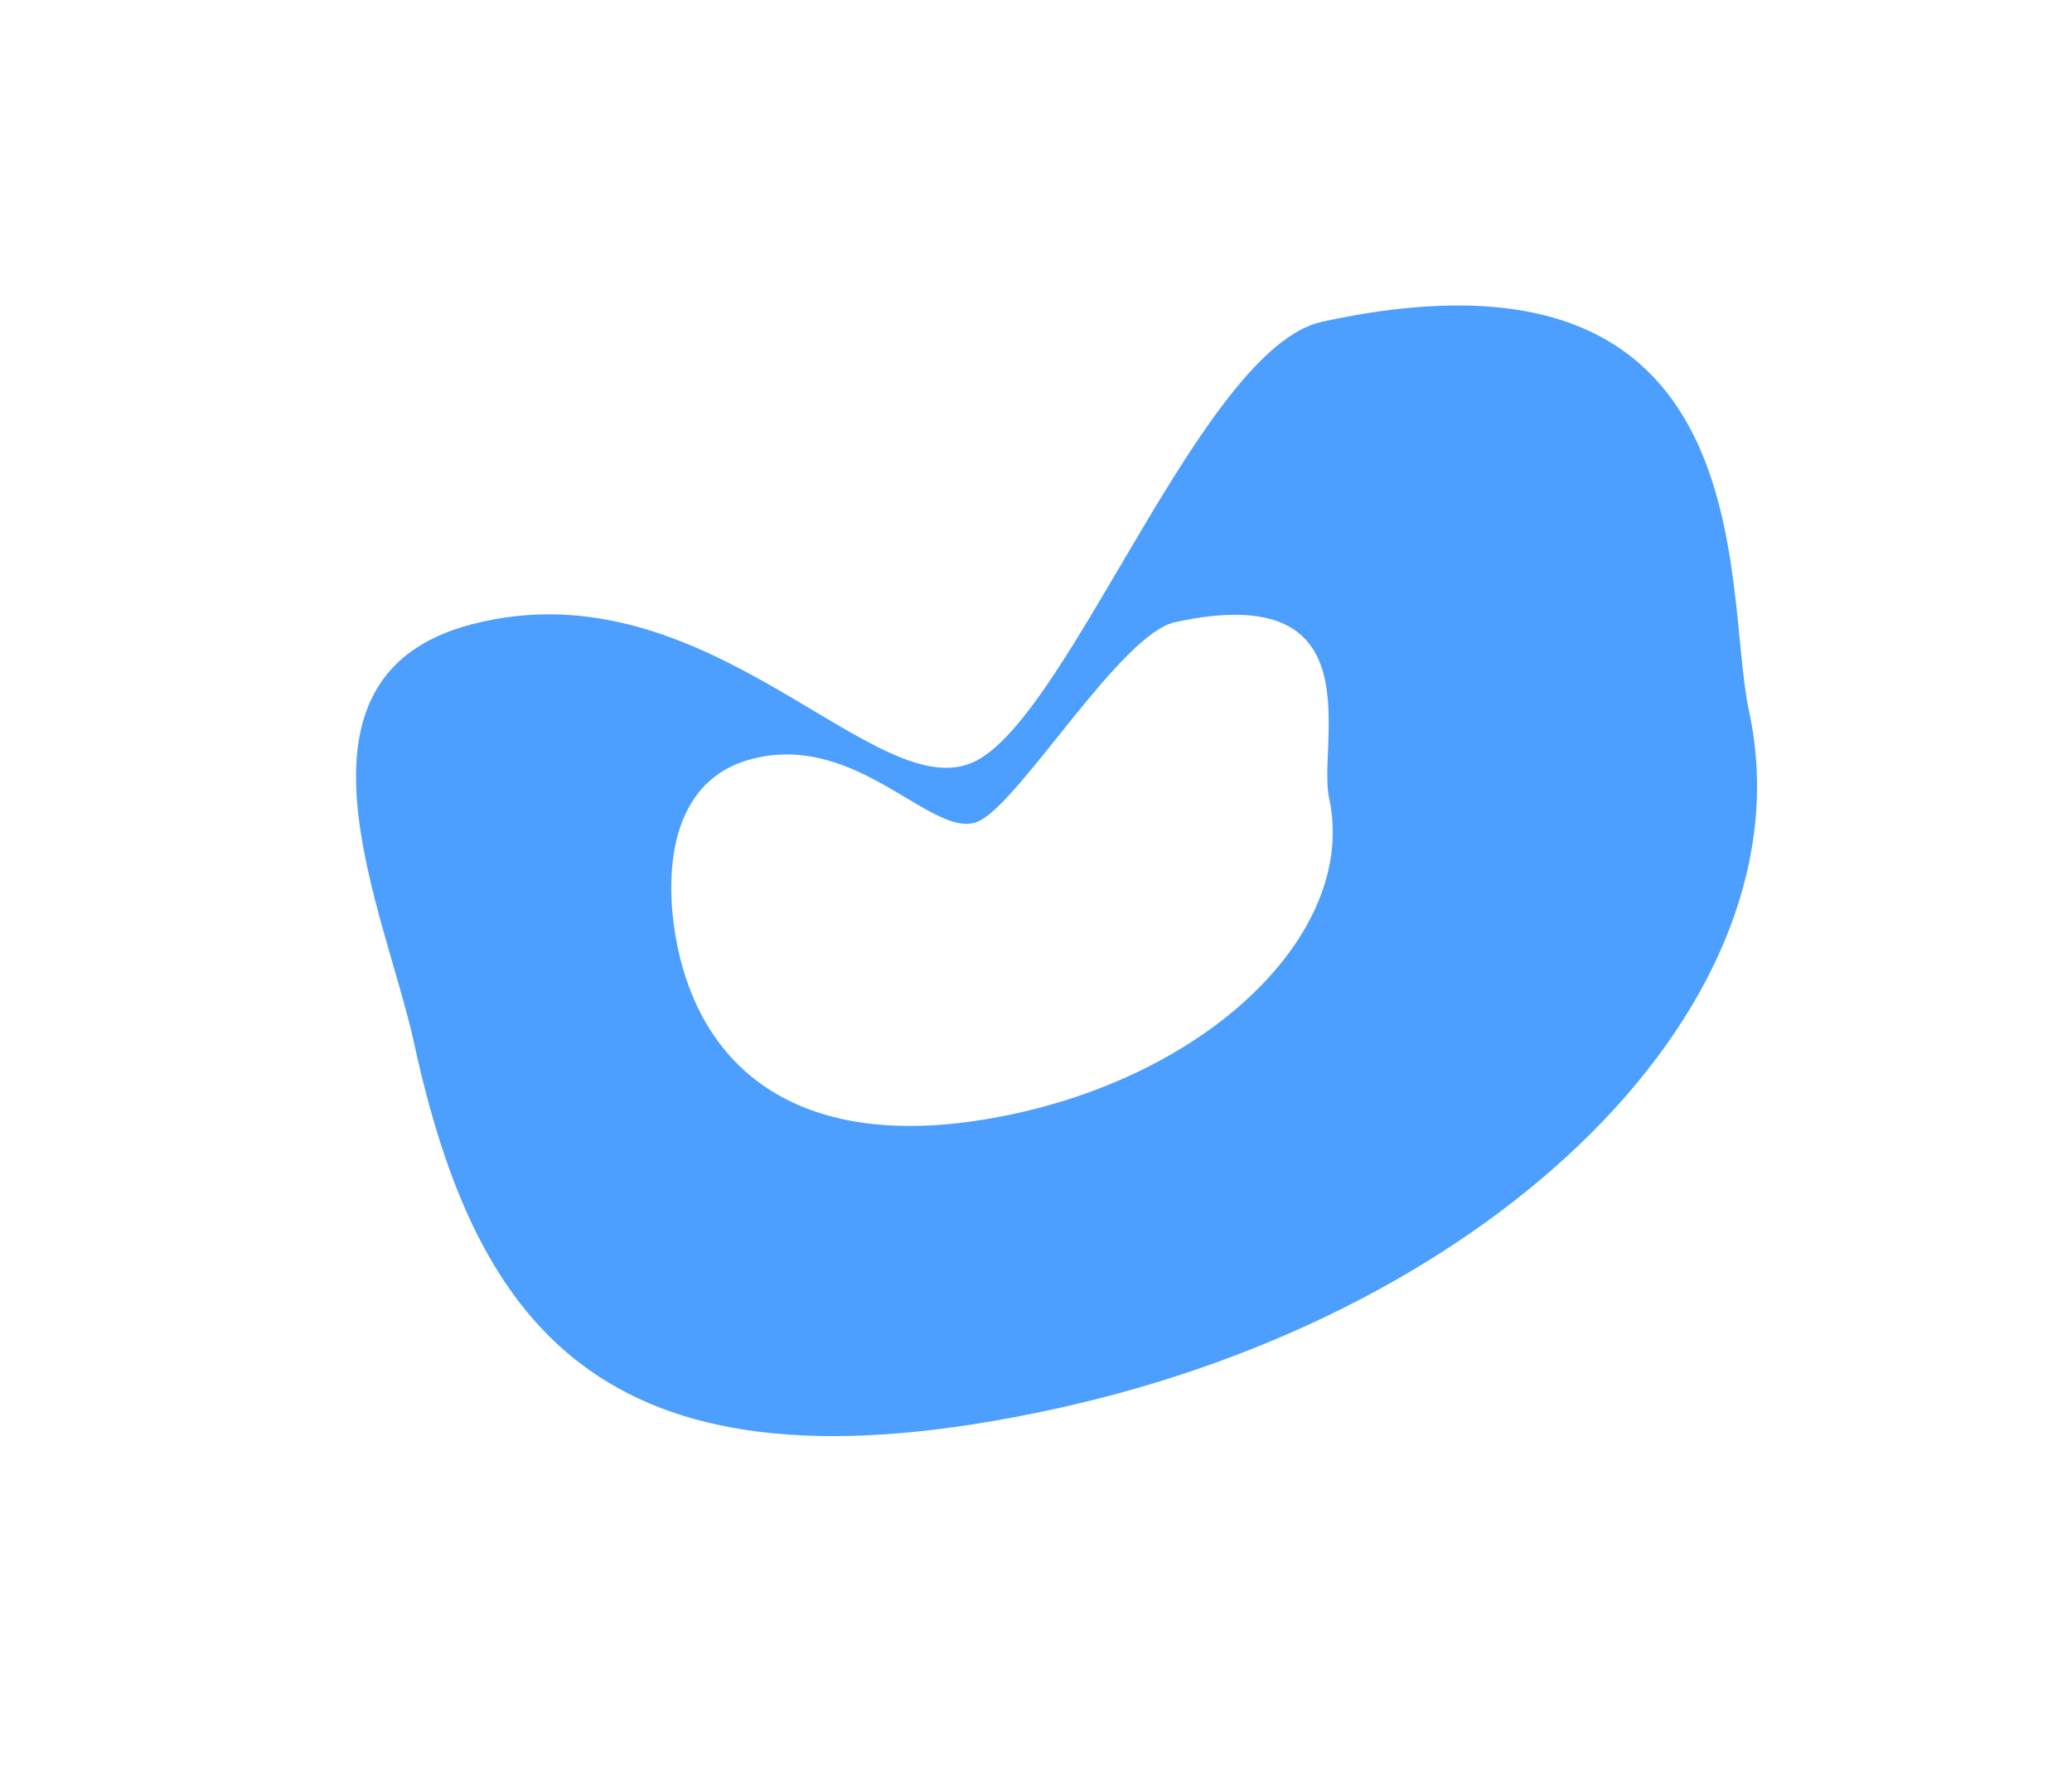 <?xml version="1.0" encoding="UTF-8"?> <svg xmlns="http://www.w3.org/2000/svg" width="1925" height="1649" viewBox="0 0 1925 1649" fill="none"><g filter="url(#filter0_f_3764_2286)"><path d="M1624.94 660.895C1683.2 928.8 1393.99 1219.15 978.976 1309.4C563.96 1399.65 442.886 1236.78 384.625 968.877C358.081 846.822 252.945 628.886 437.596 580.276C660.072 521.709 815.735 756.681 908.092 706.345C996.611 658.101 1117.61 323.041 1228.18 298.995C1643.2 208.741 1600.06 546.493 1624.94 660.895Z" fill="#4C9FFF"></path></g><g filter="url(#filter1_f_3764_2286)"><path d="M1234.83 741.744C1261.16 862.813 1130.46 994.022 942.915 1034.81C755.367 1075.59 656.303 1003.11 629.974 882.039C617.979 826.881 614.817 727.279 698.262 705.312C798.8 678.845 869.146 785.031 910.882 762.284C950.884 740.482 1041.76 588.978 1091.72 578.112C1279.27 537.325 1223.59 690.045 1234.83 741.744Z" fill="white"></path></g><defs><filter id="filter0_f_3764_2286" x="80.779" y="33.848" width="1801.62" height="1550.6" filterUnits="userSpaceOnUse" color-interpolation-filters="sRGB"><feFlood flood-opacity="0" result="BackgroundImageFix"></feFlood><feBlend mode="normal" in="SourceGraphic" in2="BackgroundImageFix" result="shape"></feBlend><feGaussianBlur stdDeviation="125" result="effect1_foregroundBlur_3764_2286"></feGaussianBlur></filter><filter id="filter1_f_3764_2286" x="473.661" y="421.27" width="914.541" height="774.963" filterUnits="userSpaceOnUse" color-interpolation-filters="sRGB"><feFlood flood-opacity="0" result="BackgroundImageFix"></feFlood><feBlend mode="normal" in="SourceGraphic" in2="BackgroundImageFix" result="shape"></feBlend><feGaussianBlur stdDeviation="75" result="effect1_foregroundBlur_3764_2286"></feGaussianBlur></filter></defs></svg> 